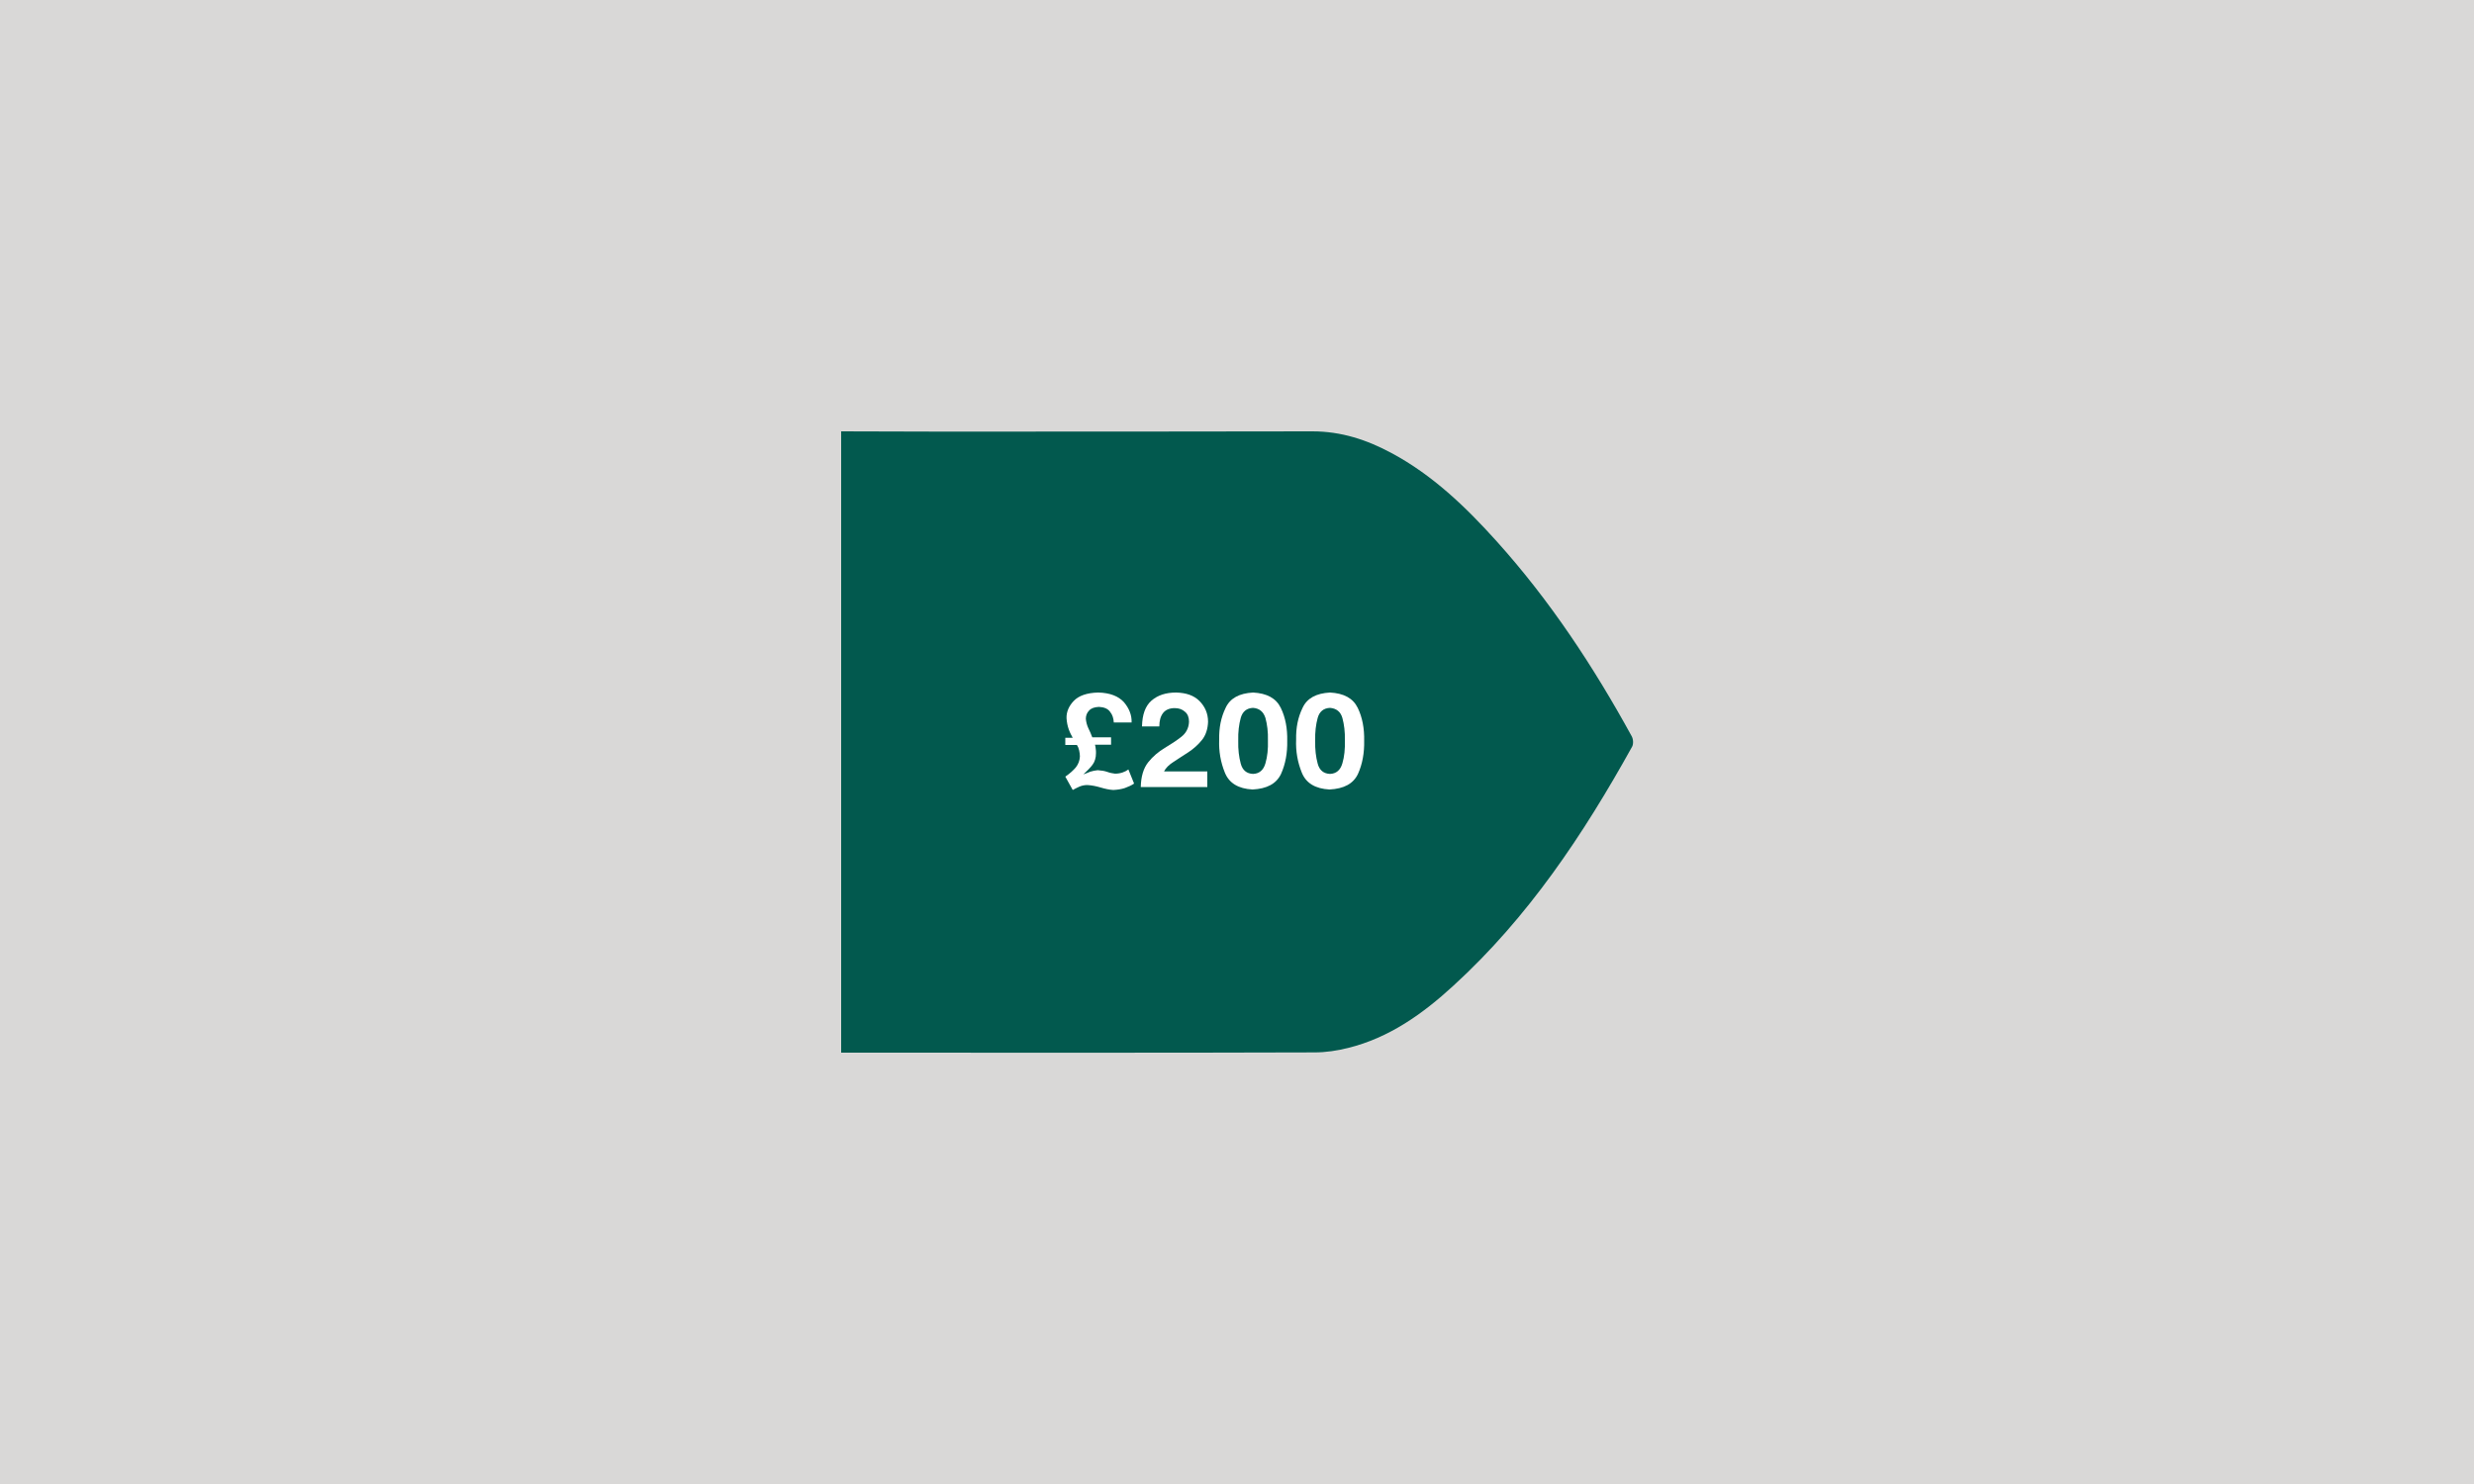 <?xml version="1.0" encoding="UTF-8"?>
<!-- Generator: Adobe Illustrator 23.0.2, SVG Export Plug-In . SVG Version: 6.00 Build 0)  -->
<svg xmlns="http://www.w3.org/2000/svg" xmlns:xlink="http://www.w3.org/1999/xlink" id="Layer_1" x="0px" y="0px" viewBox="0 0 1000 600" style="enable-background:new 0 0 1000 600;" xml:space="preserve">
<style type="text/css">
	.st0{fill:#D9D8D7;}
	.st1{fill:#02594E;}
	.st2{display:none;}
	.st3{display:inline;}
	.st4{fill:#FFFFFF;}
	.st5{display:inline;fill:#FFFFFF;}
</style>
<rect class="st0" width="1000" height="600"></rect>
<g>
	<path class="st1" d="M340,174.4v251.2c0.5,0,1.1,0,1.9,0c63.1,0,126.3,0.1,189.4-0.1c4.6,0,9.2-0.7,13.6-1.8   c16.6-4.1,30.2-13.8,42.6-25.2c30.2-27.6,52.5-61.1,72.2-96.6c0.6-1.1,0.5-3.1-0.2-4.3c-15.4-28.1-33-54.8-54.5-78.7   c-12.5-13.9-25.9-26.8-42.5-35.7c-10-5.4-20.4-8.8-32-8.8c-50.8,0.1-101.7,0.1-152.5,0.1C365.3,174.4,352.7,174.5,340,174.4   L340,174.4z"></path>
	<g>
		<g id="Layer_3" class="st2">
			<g class="st3">
				<path class="st4" d="M410.6,291.8c-0.1,2.9-0.9,5.4-2.4,7.3s-3.4,3.6-5.5,5c-2.1,1.3-4.1,2.7-6,3.9c-1.9,1.2-3.2,2.5-3.9,3.9      h17.5v6.3h-26.9c0.1-4.3,1.1-7.6,3-10c1.9-2.4,4.2-4.3,6.7-5.8c2.5-1.5,4.8-3,6.7-4.5c1.9-1.5,3-3.5,3.1-6.1      c0-1.7-0.5-3.1-1.6-4c-1.1-1-2.4-1.5-4.2-1.5c-2.1,0-3.7,0.7-4.7,2c-1,1.3-1.5,3.1-1.5,5.4h-7c0.1-4.7,1.3-8.2,3.8-10.4      c2.5-2.2,5.8-3.3,10-3.3c4.1,0.1,7.2,1.2,9.4,3.4C409.4,285.5,410.5,288.4,410.6,291.8z"></path>
				<path class="st4" d="M440.2,287.4h-16.5l-1,7.8c0.8-0.7,1.7-1.2,2.9-1.5c1.1-0.4,2.4-0.5,3.8-0.5c4.3,0.1,7.4,1.4,9.5,3.9      c2.1,2.5,3.2,5.5,3.2,9.1c-0.1,4.2-1.5,7.4-4.2,9.6c-2.7,2.2-6,3.3-10,3.3c-4.2-0.1-7.4-1.1-9.8-3.1c-2.3-2.1-3.5-4.7-3.5-8h7.5      c0,1.5,0.5,2.8,1.5,3.8c1,1,2.5,1.5,4.4,1.5c2-0.1,3.5-0.7,4.7-1.9c1.1-1.3,1.7-2.9,1.7-4.9c0-2.1-0.5-3.8-1.5-5.1      s-2.6-2-4.8-2.1c-1.2,0-2.2,0.2-3.1,0.7s-1.6,1.1-2.1,1.9l-6.8-0.3l2.6-20.5h21.9V287.4z"></path>
				<path class="st4" d="M489.9,278.9v39.3h-7.4v-4c-0.8,1.4-1.9,2.6-3.3,3.5c-1.4,0.9-3.1,1.4-5.3,1.5c-4.5-0.2-7.7-1.9-9.5-5.2      c-1.9-3.3-2.7-6.8-2.7-10.7c0-3.5,0.9-6.9,2.9-10c1.9-3.2,5-4.9,9.1-5.1c2.1,0,3.9,0.5,5.3,1.3s2.6,2.1,3.4,3.5v-14.1      L489.9,278.9L489.9,278.9z M475.8,294.9c-2.3,0.1-3.9,1-4.9,2.7c-1,1.7-1.5,3.7-1.5,5.9c-0.1,2.6,0.5,4.7,1.4,6.4      c1,1.7,2.7,2.7,5,2.7c2.5-0.1,4.3-1,5.2-2.8c1-1.7,1.5-3.9,1.4-6.3c0.1-2.3-0.5-4.3-1.5-6C480,295.8,478.3,295,475.8,294.9z"></path>
				<path class="st4" d="M495.4,310.5c0.1-3.5,1-5.9,2.8-7.2c1.8-1.3,3.9-2.2,6.2-2.5c2.4-0.3,4.5-0.6,6.2-0.9      c1.8-0.3,2.7-1.1,2.9-2.3c0.1-1.1-0.3-2-0.9-2.6c-0.6-0.6-1.9-0.9-3.7-0.9c-1.9,0-3.3,0.3-4.1,1s-1.2,1.7-1.2,3.1h-7.2      c0-3.1,1-5.6,3-7.3c2-1.8,5.2-2.7,9.5-2.7c3.7,0,6.6,0.7,8.7,2.1c2.2,1.4,3.3,3.3,3.3,5.8V314c0,0.7,0.1,1.3,0.3,1.7      c0.2,0.5,0.7,0.9,1.2,1.1v1.3h-8c-0.3-0.4-0.5-0.9-0.7-1.6c-0.1-0.7-0.3-1.3-0.3-2c-0.7,1.3-1.9,2.4-3.4,3.2      c-1.5,0.9-3.5,1.3-5.7,1.3c-3.1-0.1-5.3-0.8-6.8-2.3S495.4,313.3,495.4,310.5z M502.8,310c0,1.1,0.4,2,1.2,2.5      c0.8,0.6,1.9,0.9,3.2,0.9c2.1-0.1,3.7-0.8,4.7-2.1c1.1-1.3,1.6-2.6,1.6-3.9v-3.7c-1.8,1-4,1.7-6.5,1.9      C504.5,305.9,503.1,307.4,502.8,310z"></path>
				<path class="st4" d="M539.1,328c-0.7,0.7-1.8,1.2-3.1,1.5c-1.3,0.3-2.7,0.5-4.1,0.5c-0.4,0-0.9-0.1-1.4-0.1s-1-0.1-1.6-0.1v-6.2      c0.4,0,0.7,0,1.1,0c0.3,0.1,0.7,0.1,1.1,0.1c1.1,0,2.1-0.3,2.9-0.9c0.9-0.6,1.3-1.8,1.3-3.5c-0.3-1.3-1.7-5.5-4.3-12.7      c-2.6-7.2-4.7-13-6.3-17.5h8.5l6,21.2l6-21.2h8c-6.1,17.9-9.9,28.8-11.4,32.8C540.6,326,539.6,328,539.1,328z"></path>
				<path class="st4" d="M569.4,313.2c1.7,0,3.1-0.3,3.9-0.9c0.8-0.5,1.2-1.3,1.1-2.3c-0.1-1.2-1.1-2-2.8-2.5      c-1.8-0.5-3.8-0.9-6.1-1.5c-2.3-0.5-4.3-1.3-6.1-2.6c-1.7-1.2-2.7-3.2-2.7-5.8c0-2.7,1-4.9,2.9-6.7c2-1.9,5-2.8,9-2.9      c4.1,0.1,7.2,1,9.4,2.8c2.2,1.8,3.3,4.1,3.3,7h-7.5c0-1.1-0.4-2.1-1.3-2.8c-0.9-0.7-2.3-1.1-4.3-1.1c-1.3,0-2.3,0.3-3,0.7      c-0.7,0.5-1.1,1.1-1.1,1.9c0.1,1.2,1,2,2.8,2.5s3.9,0.9,6.2,1.3s4.4,1.3,6.2,2.5c1.8,1.3,2.7,3.3,2.9,6.1c0,3.2-1.2,5.6-3.5,7.3      c-2.3,1.7-5.6,2.6-9.9,2.7c-3.9,0-7-0.9-9.4-2.5c-2.3-1.7-3.5-4.3-3.6-7.9h7.6c0,1.5,0.5,2.5,1.7,3.3      C566.1,312.7,567.5,313.2,569.4,313.2z"></path>
			</g>
		</g>
		<g class="st2">
			<path class="st5" d="M375.6,280v38.2h-7.4V292H359v-5.2c3.6,0.1,6.2-0.5,7.8-1.5c1.6-1,2.6-2.8,2.9-5.4H375.6z"></path>
			<path class="st5" d="M414.1,291.8c-0.1,2.9-0.9,5.4-2.4,7.3s-3.4,3.6-5.5,5c-2.1,1.3-4.1,2.7-6,3.9c-1.9,1.2-3.2,2.5-3.9,3.9     h17.5v6.3h-26.9c0.1-4.3,1.1-7.6,3-10c1.9-2.4,4.2-4.3,6.7-5.8c2.5-1.5,4.8-3,6.7-4.5c1.9-1.5,3-3.5,3.1-6.1c0-1.7-0.5-3.1-1.6-4     c-1.1-1-2.4-1.5-4.2-1.5c-2.1,0-3.7,0.7-4.7,2c-1,1.3-1.5,3.1-1.5,5.4h-7c0.1-4.7,1.3-8.2,3.8-10.4c2.5-2.2,5.8-3.3,10-3.3     c4.1,0.1,7.2,1.2,9.4,3.4S414.1,288.4,414.1,291.8z"></path>
			<path class="st5" d="M452.7,299.5c0-1.3-0.3-2.3-1.1-3.2c-0.7-0.8-1.9-1.3-3.6-1.3c-1.5,0.1-2.7,0.6-3.5,1.7     c-0.8,1.1-1.2,2.3-1.2,3.9v17.5h-7.6v-28.8h7.2v3.4c0.9-1.3,2-2.3,3.4-3.1c1.4-0.9,3-1.3,4.8-1.3c1.9,0,3.7,0.5,5.1,1.3     c1.4,0.8,2.5,1.9,3.1,3.3c1-1.5,2.3-2.6,3.8-3.3c1.5-0.8,3.1-1.2,4.7-1.2c2.9,0.1,5.2,1.1,6.8,2.8c1.7,1.7,2.5,3.5,2.5,5.4v21.7     h-7.6v-19c0-1.2-0.4-2.2-1.1-2.9c-0.7-0.8-1.8-1.2-3.1-1.2c-1.7,0.1-3,0.6-3.9,1.7c-0.9,1.1-1.3,2.5-1.3,4.2v17.3h-7.5     L452.7,299.5L452.7,299.5z"></path>
			<path class="st5" d="M497,319.1c-4.8-0.1-8.4-1.5-10.9-4.3c-2.5-2.8-3.7-6.5-3.7-11.2s1.3-8.4,3.8-11.2c2.5-2.8,6.2-4.3,11-4.3     c4.9,0.1,8.6,1.5,11,4.3c2.5,2.8,3.7,6.6,3.7,11.4c0,4.8-1.3,8.5-3.9,11.2C505.5,317.7,501.9,319.1,497,319.1z M504.3,303.8     c0-2.7-0.6-5-1.7-6.6c-1.2-1.7-2.9-2.6-5.3-2.6c-2.4,0.1-4.1,0.9-5.3,2.5c-1.2,1.7-1.7,3.9-1.7,6.7c0,2.9,0.6,5.1,1.8,6.6     s2.9,2.4,5.2,2.4c2.3-0.1,4.1-0.9,5.3-2.5C503.7,308.7,504.3,306.5,504.3,303.8z"></path>
			<path class="st5" d="M543.3,296.4v21.7h-7.7v-18.2c0-1.5-0.4-2.7-1.1-3.7s-1.9-1.4-3.4-1.4c-1.8,0.1-3.3,0.6-4.3,1.7     c-1.1,1.1-1.6,2.5-1.7,4.2v17.5h-7.7v-28.7h7.5v3.7c0.7-1.2,1.8-2.3,3.4-3.3c1.6-0.9,3.4-1.5,5.4-1.5c2.9,0.1,5.2,0.9,7,2.5     C542.5,292.6,543.3,294.4,543.3,296.4z"></path>
			<path class="st5" d="M563.1,312.6v5.8c-0.7,0-1.5,0-2.4,0c-0.9,0.1-1.6,0.1-2.3,0.1c-2.9,0-4.9-0.6-6-1.7c-1.1-1.1-1.7-2.7-1.6-5     v-17.3h-3.8v-5.4h3.8v-8h7.7v8h4.5v5.4h-4.5v15.7c-0.1,1.1,0.2,1.7,0.7,2C559.9,312.6,561.1,312.7,563.1,312.6z"></path>
			<path class="st5" d="M567.7,278.9h7.7v13.9c0.8-1.2,1.9-2.2,3.3-3c1.4-0.8,3.2-1.3,5.4-1.3c3.1,0.1,5.5,0.9,7.2,2.3     c1.7,1.5,2.5,3.4,2.5,5.6v21.7h-7.7v-18.3c0-1.5-0.3-2.7-1-3.5c-0.7-0.9-1.9-1.4-3.5-1.4c-2,0.1-3.5,0.7-4.6,1.8     c-1.1,1.1-1.6,2.5-1.6,4.1v17.5h-7.7L567.7,278.9L567.7,278.9z"></path>
			<path class="st5" d="M612.8,313.2c1.7,0,3.1-0.3,3.9-0.9c0.8-0.5,1.2-1.3,1.1-2.3c-0.1-1.2-1.1-2-2.8-2.5     c-1.8-0.5-3.8-0.9-6.1-1.5c-2.3-0.5-4.3-1.3-6.1-2.6c-1.7-1.2-2.7-3.2-2.7-5.8c0-2.7,1-4.9,2.9-6.7c2-1.9,5-2.8,9-2.9     c4.1,0.1,7.2,1,9.4,2.8c2.2,1.8,3.3,4.1,3.3,7h-7.5c0-1.1-0.4-2.1-1.3-2.8c-0.9-0.7-2.3-1.1-4.3-1.1c-1.3,0-2.3,0.3-3,0.7     c-0.7,0.5-1.1,1.1-1.1,1.9c0.1,1.2,1,2,2.8,2.5s3.9,0.9,6.2,1.3c2.3,0.5,4.4,1.3,6.2,2.5c1.8,1.3,2.7,3.3,2.9,6.1     c0,3.2-1.2,5.6-3.5,7.3c-2.3,1.7-5.6,2.6-9.9,2.7c-3.9,0-7-0.9-9.4-2.5c-2.3-1.7-3.5-4.3-3.6-7.9h7.6c0,1.5,0.5,2.5,1.7,3.3     C609.4,312.8,611,313.2,612.8,313.2z"></path>
		</g>
		<g>
			<path class="st4" d="M449.2,301.1h-6.6c0.1,0.5,0.3,1.1,0.3,1.7c0.1,0.5,0.1,1.1,0.1,1.7c0,1.9-0.5,3.5-1.4,4.7     c-0.9,1.2-2.2,2.5-3.7,3.9c0.9-0.3,1.8-0.7,2.8-1.1c1-0.3,1.9-0.5,3-0.6c1.5,0.1,2.8,0.3,3.9,0.7c1.1,0.4,2.2,0.6,3.1,0.7     c1.2,0,2.2-0.2,3.1-0.5c0.9-0.3,1.6-0.7,2.3-1.2l2.3,5.7c-1,0.7-2.3,1.3-3.7,1.8c-1.5,0.5-3,0.7-4.7,0.8c-1.7-0.1-3.4-0.5-5.1-1     c-1.7-0.5-3.5-0.9-5.4-1c-1.1,0-2.1,0.2-3.1,0.6c-0.9,0.4-1.9,0.9-2.8,1.4l-3-5.4c1.9-1.3,3.3-2.6,4.3-3.8c1-1.3,1.5-2.7,1.6-4.3     c0-0.8-0.1-1.6-0.3-2.5c-0.2-0.9-0.5-1.6-0.9-2.2h-4.7v-2.9h3c-0.5-0.9-1.1-2-1.6-3.4s-0.8-2.9-0.9-4.5c-0.1-2.5,0.9-4.9,2.9-7     c2-2.1,5.3-3.3,9.9-3.4c4.8,0.1,8.2,1.5,10.4,3.9c2.1,2.5,3.2,5.2,3.1,8.2h-7.2c-0.1-1.6-0.5-3.1-1.5-4.3c-0.9-1.3-2.5-1.9-4.5-2     c-1.8,0.1-3.1,0.5-4,1.5c-0.9,0.9-1.3,2.1-1.3,3.3c0.1,1.2,0.4,2.5,1,3.8c0.6,1.3,1.2,2.5,1.6,3.7h7.6V301.1z"></path>
			<path class="st4" d="M488.3,291.8c-0.1,2.9-0.9,5.4-2.4,7.3c-1.5,1.9-3.4,3.6-5.5,5c-2.1,1.3-4.1,2.7-6,3.9     c-1.9,1.2-3.2,2.5-3.9,3.9H488v6.3h-26.9c0.1-4.3,1.1-7.6,3-10c1.9-2.4,4.2-4.3,6.7-5.8c2.5-1.5,4.8-3,6.7-4.5s3-3.5,3.1-6.1     c0-1.7-0.5-3.1-1.6-4c-1.1-1-2.4-1.5-4.2-1.5c-2.1,0-3.7,0.7-4.7,2c-1,1.3-1.5,3.1-1.5,5.4h-7c0.1-4.7,1.3-8.2,3.8-10.4     c2.5-2.2,5.8-3.3,10-3.3c4.1,0.1,7.2,1.2,9.4,3.4S488.3,288.4,488.3,291.8z"></path>
			<path class="st4" d="M506.5,280c5.6,0.3,9.3,2.3,11.2,6.2c1.9,3.9,2.7,8.4,2.6,13.3c0.1,4.9-0.7,9.4-2.5,13.4     c-1.9,4-5.7,6-11.5,6.3c-5.8-0.3-9.5-2.6-11.2-6.8c-1.7-4.2-2.5-8.6-2.3-13.4c-0.1-4.7,0.7-8.9,2.6-12.8     C497.2,282.3,500.9,280.3,506.5,280z M506.5,286.2c-2.6,0.1-4.3,1.5-5,4.1c-0.7,2.6-1.1,5.6-1,9.2c-0.1,3.5,0.3,6.6,1,9.2     c0.7,2.7,2.4,4.1,5,4.2c2.5-0.1,4.2-1.5,5-4.3s1.1-5.8,1-9.2c0.1-3.5-0.3-6.5-1-9.1C510.7,287.8,509.1,286.4,506.5,286.2z"></path>
			<path class="st4" d="M537.6,280c5.6,0.3,9.3,2.3,11.2,6.2c1.9,3.9,2.7,8.4,2.6,13.3c0.1,4.9-0.7,9.4-2.5,13.4     c-1.9,4-5.7,6-11.5,6.3c-5.8-0.3-9.5-2.6-11.2-6.8c-1.7-4.2-2.5-8.6-2.3-13.4c-0.1-4.7,0.7-8.9,2.6-12.8     C528.3,282.3,532,280.3,537.6,280z M537.6,286.2c-2.6,0.1-4.3,1.5-5,4.1c-0.7,2.6-1.1,5.6-1,9.2c-0.1,3.5,0.3,6.6,1,9.2     c0.7,2.7,2.4,4.1,5,4.2c2.5-0.1,4.2-1.5,5-4.3c0.8-2.7,1.1-5.8,1-9.2c0.1-3.5-0.3-6.5-1-9.1C541.9,287.8,540.2,286.4,537.6,286.2     z"></path>
		</g>
		<g class="st2">
			<path class="st5" d="M432.6,287.4h-16.5l-1,7.8c0.8-0.7,1.7-1.2,2.9-1.5c1.1-0.4,2.4-0.5,3.8-0.5c4.3,0.1,7.4,1.4,9.5,3.9     c2.1,2.5,3.2,5.5,3.2,9.1c-0.1,4.2-1.5,7.4-4.2,9.6c-2.7,2.2-6,3.3-10,3.3c-4.2-0.1-7.4-1.1-9.8-3.1c-2.3-2.1-3.5-4.7-3.5-8h7.5     c0,1.5,0.5,2.8,1.5,3.8s2.5,1.5,4.4,1.5c2-0.1,3.5-0.7,4.7-1.9c1.1-1.3,1.7-2.9,1.7-4.9c0-2.1-0.5-3.8-1.5-5.1s-2.6-2-4.8-2.1     c-1.2,0-2.2,0.2-3.1,0.7c-0.9,0.5-1.6,1.1-2.1,1.9l-6.8-0.3l2.6-20.5h21.9L432.6,287.4L432.6,287.4z"></path>
			<path class="st5" d="M482.3,278.9v39.3H475v-4c-0.8,1.4-1.9,2.6-3.3,3.5c-1.4,0.9-3.1,1.4-5.3,1.5c-4.5-0.2-7.7-1.9-9.5-5.2     c-1.9-3.3-2.7-6.8-2.7-10.7c0-3.5,0.9-6.9,2.9-10c1.9-3.2,5-4.9,9.1-5.1c2.1,0,3.9,0.5,5.3,1.3s2.6,2.1,3.4,3.5v-14.1     L482.3,278.9L482.3,278.9z M468.2,294.9c-2.3,0.1-3.9,1-4.9,2.7c-1,1.7-1.5,3.7-1.5,5.9c-0.1,2.6,0.5,4.7,1.4,6.4     c1,1.7,2.7,2.7,5,2.7c2.5-0.1,4.3-1,5.2-2.8c1-1.7,1.5-3.9,1.4-6.3c0.1-2.3-0.5-4.3-1.5-6C472.4,295.8,470.7,295,468.2,294.9z"></path>
			<path class="st5" d="M487.8,310.5c0.1-3.5,1-5.9,2.8-7.2c1.8-1.3,3.9-2.2,6.2-2.5s4.5-0.6,6.2-0.9c1.8-0.3,2.7-1.1,2.9-2.3     c0.1-1.1-0.3-2-0.9-2.6c-0.6-0.6-1.9-0.9-3.7-0.9c-1.9,0-3.3,0.3-4.1,1s-1.2,1.7-1.2,3.1H489c0-3.1,1-5.6,3-7.3     c2-1.8,5.2-2.7,9.5-2.7c3.7,0,6.6,0.7,8.7,2.1c2.2,1.4,3.3,3.3,3.3,5.8V314c0,0.7,0.1,1.3,0.3,1.7c0.2,0.5,0.7,0.9,1.2,1.1v1.3     h-8c-0.3-0.4-0.5-0.9-0.7-1.6c-0.1-0.7-0.3-1.3-0.3-2c-0.7,1.3-1.9,2.4-3.4,3.2c-1.5,0.8-3.5,1.3-5.7,1.3     c-3.1-0.1-5.3-0.8-6.8-2.3C488.8,315.4,487.8,313.3,487.8,310.5z M495.2,310c0,1.1,0.4,2,1.2,2.5c0.8,0.6,1.9,0.9,3.2,0.9     c2.1-0.1,3.7-0.8,4.7-2.1c1.1-1.3,1.6-2.6,1.6-3.9v-3.7c-1.8,1-4,1.7-6.5,1.9C496.9,305.9,495.5,307.4,495.2,310z"></path>
			<path class="st5" d="M531.6,328c-0.7,0.7-1.8,1.2-3.1,1.5c-1.3,0.3-2.7,0.5-4.1,0.5c-0.4,0-0.9-0.1-1.4-0.1c-0.5,0-1-0.1-1.6-0.1     v-6.2c0.4,0,0.7,0,1.1,0c0.3,0.1,0.7,0.1,1.1,0.1c1.1,0,2.1-0.3,2.9-0.9c0.9-0.6,1.3-1.8,1.3-3.5c-0.3-1.3-1.7-5.5-4.3-12.7     c-2.6-7.2-4.7-13-6.3-17.5h8.5l6,21.2l6-21.2h7.8c-6.1,17.9-9.9,28.8-11.4,32.8C533,326,532,328,531.6,328z"></path>
			<path class="st5" d="M561.7,313.2c1.7,0,3.1-0.3,3.9-0.9c0.8-0.5,1.2-1.3,1.1-2.3c-0.1-1.2-1.1-2-2.8-2.5     c-1.8-0.5-3.8-0.9-6.1-1.5c-2.3-0.5-4.3-1.3-6.1-2.6c-1.7-1.2-2.7-3.2-2.7-5.8c0-2.7,1-4.9,2.9-6.7c2-1.9,5-2.8,9-2.9     c4.1,0.1,7.2,1,9.4,2.8c2.2,1.8,3.3,4.1,3.3,7h-7.5c0-1.1-0.4-2.1-1.3-2.8c-0.9-0.7-2.3-1.1-4.3-1.1c-1.3,0-2.3,0.3-3,0.7     c-0.7,0.5-1.1,1.1-1.1,1.9c0.1,1.2,1,2,2.8,2.5s3.9,0.9,6.2,1.3c2.3,0.5,4.4,1.3,6.2,2.5c1.8,1.3,2.7,3.3,2.9,6.1     c0,3.2-1.2,5.6-3.5,7.3c-2.3,1.7-5.6,2.6-9.9,2.7c-3.9,0-7-0.9-9.4-2.5c-2.3-1.7-3.5-4.3-3.6-7.9h7.6c0,1.5,0.5,2.5,1.7,3.3     C558.4,312.8,559.9,313.2,561.7,313.2z"></path>
		</g>
		<g class="st2">
			<path class="st5" d="M449.2,301.1h-6.6c0.1,0.5,0.3,1.1,0.3,1.7c0.1,0.5,0.1,1.1,0.1,1.7c0,1.9-0.5,3.5-1.4,4.7     c-0.9,1.2-2.2,2.5-3.7,3.9c0.9-0.3,1.8-0.7,2.8-1.1c1-0.3,1.9-0.5,3-0.6c1.5,0.1,2.8,0.3,3.9,0.7c1.1,0.4,2.2,0.6,3.1,0.7     c1.2,0,2.2-0.2,3.1-0.5c0.9-0.3,1.6-0.7,2.3-1.2l2.3,5.7c-1,0.7-2.3,1.3-3.7,1.8c-1.5,0.5-3,0.7-4.7,0.8c-1.7-0.1-3.4-0.5-5.1-1     c-1.7-0.5-3.5-0.9-5.4-1c-1.1,0-2.1,0.2-3.1,0.6c-0.9,0.4-1.9,0.9-2.8,1.4l-3-5.4c1.9-1.3,3.3-2.6,4.3-3.8c1-1.3,1.5-2.7,1.6-4.3     c0-0.8-0.1-1.6-0.3-2.5c-0.2-0.9-0.5-1.6-0.9-2.2h-4.7v-2.9h3c-0.5-0.9-1.1-2-1.6-3.4s-0.8-2.9-0.9-4.5c-0.1-2.5,0.9-4.9,2.9-7     c2-2.1,5.3-3.3,9.9-3.4c4.8,0.1,8.2,1.5,10.4,3.9c2.1,2.5,3.2,5.2,3.1,8.2h-7.2c-0.1-1.6-0.5-3.1-1.5-4.3c-0.9-1.3-2.5-1.9-4.5-2     c-1.8,0.1-3.1,0.5-4,1.5c-0.9,0.9-1.3,2.1-1.3,3.3c0.1,1.2,0.4,2.5,1,3.8c0.6,1.3,1.2,2.5,1.6,3.7h7.6V301.1z"></path>
			<path class="st5" d="M488.3,291.8c-0.1,2.9-0.9,5.4-2.4,7.3c-1.5,1.9-3.4,3.6-5.5,5c-2.1,1.3-4.1,2.7-6,3.9     c-1.9,1.2-3.2,2.5-3.9,3.9H488v6.3h-26.9c0.1-4.3,1.1-7.6,3-10c1.9-2.4,4.2-4.3,6.7-5.8c2.5-1.5,4.8-3,6.7-4.5s3-3.5,3.1-6.1     c0-1.7-0.5-3.1-1.6-4c-1.1-1-2.4-1.5-4.2-1.5c-2.1,0-3.7,0.7-4.7,2c-1,1.3-1.5,3.1-1.5,5.4h-7c0.1-4.7,1.3-8.2,3.8-10.4     c2.5-2.2,5.8-3.3,10-3.3c4.1,0.1,7.2,1.2,9.4,3.4S488.3,288.4,488.3,291.8z"></path>
			<path class="st5" d="M492.3,303.4l14.1-22.3h9.4v22.9h4.4v6h-4.4v8.2h-7.4V310h-16.1V303.4L492.3,303.4z M508.6,304.3v-16.7     L498,304.3H508.6z"></path>
			<path class="st5" d="M530.9,306.4c0,1.9,0.4,3.4,1.3,4.7c0.9,1.2,2.4,1.9,4.4,1.9c2.1,0,3.7-0.5,4.9-1.5c1.1-1,1.7-2.3,1.7-4.1     c0.1-2.1-0.5-3.6-1.9-4.6c-1.3-1-3.5-1.5-6.6-1.5v-5.2c2.9,0,4.9-0.5,5.9-1.4c1.1-0.9,1.5-2.3,1.5-4c-0.1-1.6-0.5-2.8-1.5-3.6     c-0.9-0.8-2.1-1.2-3.6-1.2c-1.8,0-3.1,0.6-4.1,1.7c-0.9,1.1-1.4,2.5-1.4,4.4h-7.2c0-3.4,1-6.2,3.1-8.5c2.1-2.3,5.4-3.5,9.9-3.5     c3.8,0.1,6.8,1,9,2.9s3.3,4.3,3.3,7.4c0,1.8-0.4,3.3-1.2,4.7c-0.8,1.3-2,2.3-3.7,3c2.1,0.7,3.6,1.9,4.6,3.4     c1.1,1.5,1.6,3.4,1.6,5.6c0,3.6-1.2,6.6-3.6,8.8c-2.4,2.3-5.9,3.5-10.6,3.5c-4.6-0.1-7.9-1.3-10-3.6s-3.2-5.4-3.2-9.1H530.9     L530.9,306.4z"></path>
		</g>
		<g class="st2">
			<path class="st5" d="M409.8,280v38.2h-7.4V292h-9.2v-5.2c3.6,0.1,6.2-0.5,7.8-1.5c1.6-1,2.6-2.8,2.9-5.4H409.8z"></path>
			<path class="st5" d="M423.4,310.2h8v8h-8V310.2z"></path>
			<path class="st5" d="M462.4,287.4h-16.5l-1,7.8c0.8-0.7,1.7-1.2,2.9-1.5c1.1-0.4,2.4-0.5,3.8-0.5c4.3,0.1,7.4,1.4,9.5,3.9     c2.1,2.5,3.2,5.5,3.2,9.1c-0.1,4.2-1.5,7.4-4.2,9.6c-2.7,2.2-6,3.3-10,3.3c-4.2-0.1-7.4-1.1-9.8-3.1c-2.3-2.1-3.5-4.7-3.5-8h7.5     c0,1.5,0.5,2.8,1.5,3.8s2.5,1.5,4.4,1.5c2-0.1,3.5-0.7,4.7-1.9c1.1-1.3,1.7-2.9,1.7-4.9c0-2.1-0.5-3.8-1.5-5.1     c-1-1.3-2.6-2-4.8-2.1c-1.2,0-2.2,0.2-3.1,0.7s-1.6,1.1-2.1,1.9l-6.8-0.3l2.6-20.5h21.9V287.4z"></path>
			<path class="st5" d="M499.1,277.8l-13.4,45.5h-3.5l13.4-45.5H499.1z"></path>
			<path class="st5" d="M543.4,291.8c-0.1,2.9-0.9,5.4-2.4,7.3c-1.5,1.9-3.4,3.6-5.5,5c-2.1,1.3-4.1,2.7-6,3.9     c-1.9,1.2-3.2,2.5-3.9,3.9h17.5v6.3h-26.9c0.1-4.3,1.1-7.6,3-10c1.9-2.4,4.2-4.3,6.7-5.8c2.5-1.5,4.8-3,6.7-4.5     c1.9-1.5,3-3.5,3.1-6.1c0-1.7-0.5-3.1-1.6-4c-1.1-1-2.4-1.5-4.2-1.5c-2.1,0-3.7,0.7-4.7,2c-1,1.3-1.5,3.1-1.5,5.4h-7     c0.1-4.7,1.3-8.2,3.8-10.4c2.5-2.2,5.8-3.3,10-3.3c4.1,0.1,7.2,1.2,9.4,3.4S543.4,288.4,543.4,291.8z"></path>
			<path class="st5" d="M557.8,280c3,0.1,5.4,1.1,7.2,3.2c1.8,2,2.7,4.3,2.7,7c-0.1,2.6-1.1,4.9-3,6.8c-1.9,1.9-4.2,2.9-7,2.9     c-2.7-0.1-5.1-1-6.9-2.9s-2.9-4.1-3-6.8c0.1-2.7,0.9-5.1,2.7-7C552.3,281.1,554.7,280.1,557.8,280z M557.6,285.7     c-1.3,0.1-2.3,0.5-3.1,1.3c-0.7,0.9-1.1,1.8-1.1,2.9s0.3,2,1.1,2.9c0.7,0.9,1.7,1.3,3.1,1.3c1.3-0.1,2.4-0.5,3.1-1.4     c0.7-0.9,1.1-1.9,1.2-2.9c0-1.1-0.4-2.1-1.2-2.9C560,286.2,558.9,285.8,557.6,285.7z M556,319.3l22.9-39.3h4.2l-22.9,39.3H556z      M581.5,299.5c3,0.1,5.4,1.1,7.2,3.2c1.8,2.1,2.7,4.3,2.7,7c-0.1,2.6-1.1,4.9-3,6.7c-1.9,1.9-4.2,2.8-6.9,2.9     c-2.7-0.1-5.1-1.1-7-2.9c-1.9-1.8-2.9-4.1-3-6.8c0.1-2.7,0.9-5.1,2.7-7C576,300.6,578.5,299.6,581.5,299.5z M581.3,305.3     c-1.3,0.1-2.3,0.5-3.1,1.3c-0.7,0.9-1.1,1.8-1.1,2.9c0,1.1,0.3,2,1.1,2.9c0.7,0.9,1.7,1.3,3.1,1.3c1.3-0.1,2.4-0.5,3.1-1.4     c0.7-0.9,1.1-1.9,1.1-2.9c0-1.1-0.4-2.1-1.1-2.9C583.7,305.7,582.7,305.3,581.3,305.3z"></path>
		</g>
		<g class="st2">
			<path class="st5" d="M433.6,301.1H427c0.1,0.5,0.3,1.1,0.3,1.7c0.1,0.5,0.1,1.1,0.1,1.7c0,1.9-0.5,3.5-1.4,4.7     c-0.9,1.2-2.2,2.5-3.7,3.9c0.9-0.3,1.8-0.7,2.8-1.1s1.9-0.5,3-0.6c1.5,0.1,2.8,0.3,3.9,0.7c1.1,0.4,2.2,0.6,3.1,0.7     c1.2,0,2.2-0.2,3.1-0.5s1.6-0.7,2.3-1.2l2.3,5.7c-1,0.7-2.3,1.3-3.7,1.8c-1.5,0.5-3,0.7-4.7,0.8c-1.7-0.1-3.4-0.5-5.1-1     c-1.7-0.5-3.5-0.9-5.4-1c-1.1,0-2.1,0.2-3.1,0.6c-0.9,0.4-1.9,0.9-2.8,1.4l-3-5.4c1.9-1.3,3.3-2.6,4.3-3.8c1-1.3,1.5-2.7,1.6-4.3     c0-0.8-0.1-1.6-0.3-2.5c-0.2-0.9-0.5-1.6-0.9-2.2H415v-2.9h3c-0.5-0.9-1.1-2-1.6-3.4s-0.8-2.9-0.9-4.5c-0.1-2.5,0.9-4.9,2.9-7     c2-2.1,5.3-3.3,9.9-3.4c4.8,0.1,8.2,1.5,10.4,3.9c2.1,2.5,3.2,5.2,3.1,8.2h-7.2c-0.1-1.6-0.5-3.1-1.5-4.3c-0.9-1.3-2.5-1.9-4.5-2     c-1.8,0.1-3.1,0.5-4,1.5c-0.9,0.9-1.3,2.1-1.3,3.3c0.1,1.2,0.4,2.5,1,3.8c0.6,1.3,1.2,2.5,1.6,3.7h7.6V301.1z"></path>
			<path class="st5" d="M471.4,287.4h-16.5l-1,7.8c0.8-0.7,1.7-1.2,2.9-1.5c1.1-0.4,2.4-0.5,3.8-0.5c4.3,0.1,7.4,1.4,9.5,3.9     c2.1,2.5,3.2,5.5,3.2,9.1c-0.1,4.2-1.5,7.4-4.2,9.6c-2.7,2.2-6,3.3-10,3.3c-4.2-0.1-7.4-1.1-9.8-3.1c-2.3-2.1-3.5-4.7-3.5-8h7.5     c0,1.5,0.5,2.8,1.5,3.8s2.5,1.5,4.4,1.5c2-0.1,3.5-0.7,4.7-1.9c1.1-1.3,1.7-2.9,1.7-4.9c0-2.1-0.5-3.8-1.5-5.1     c-1-1.3-2.6-2-4.8-2.1c-1.2,0-2.2,0.2-3.1,0.7s-1.6,1.1-2.1,1.9l-6.8-0.3l2.6-20.5h21.9L471.4,287.4L471.4,287.4z"></path>
			<path class="st5" d="M491,280c5.6,0.3,9.3,2.3,11.2,6.2c1.9,3.9,2.7,8.4,2.6,13.3c0.1,4.9-0.7,9.4-2.5,13.4     c-1.9,4-5.7,6-11.5,6.3c-5.8-0.3-9.5-2.6-11.2-6.8c-1.7-4.2-2.5-8.6-2.3-13.4c-0.1-4.7,0.7-8.9,2.6-12.8     C481.7,282.3,485.4,280.3,491,280z M491,286.2c-2.6,0.1-4.3,1.5-5,4.1c-0.7,2.6-1.1,5.6-1,9.2c-0.1,3.5,0.3,6.6,1,9.2     c0.7,2.7,2.4,4.1,5,4.2c2.5-0.1,4.2-1.5,5-4.3s1.1-5.8,1-9.2c0.1-3.5-0.3-6.5-1-9.1C495.2,287.8,493.6,286.4,491,286.2z"></path>
			<path class="st5" d="M522.1,280c5.6,0.3,9.3,2.3,11.2,6.2c1.9,3.9,2.7,8.4,2.6,13.3c0.1,4.9-0.7,9.4-2.5,13.4     c-1.9,4-5.7,6-11.5,6.3c-5.8-0.3-9.5-2.6-11.2-6.8s-2.5-8.6-2.3-13.4c-0.1-4.7,0.7-8.9,2.6-12.8     C512.8,282.3,516.5,280.3,522.1,280z M522.1,286.2c-2.6,0.1-4.3,1.5-5,4.1c-0.7,2.6-1.1,5.6-1,9.2c-0.1,3.5,0.3,6.6,1,9.2     c0.7,2.7,2.4,4.1,5,4.2c2.5-0.1,4.2-1.5,5-4.3c0.8-2.7,1.1-5.8,1-9.2c0.1-3.5-0.3-6.5-1-9.1C526.3,287.8,524.7,286.4,522.1,286.2     z"></path>
			<path class="st5" d="M553.2,280c5.6,0.3,9.3,2.3,11.2,6.2c1.9,3.9,2.7,8.4,2.6,13.3c0.1,4.9-0.7,9.4-2.5,13.4     c-1.9,4-5.7,6-11.5,6.3c-5.8-0.3-9.5-2.6-11.2-6.8c-1.7-4.2-2.5-8.6-2.3-13.4c-0.1-4.7,0.7-8.9,2.6-12.8     C543.9,282.3,547.6,280.3,553.2,280z M553.2,286.2c-2.6,0.1-4.3,1.5-5,4.1c-0.7,2.6-1.1,5.6-1,9.2c-0.1,3.5,0.3,6.6,1,9.2     c0.7,2.7,2.4,4.1,5,4.2c2.5-0.1,4.2-1.5,5-4.3c0.8-2.7,1.1-5.8,1-9.2c0.1-3.5-0.3-6.5-1-9.1C557.4,287.8,555.8,286.4,553.2,286.2     z"></path>
		</g>
		<g class="st2">
			<path class="st5" d="M432.6,287.4h-16.5l-1,7.8c0.8-0.7,1.7-1.2,2.9-1.5c1.1-0.4,2.4-0.5,3.8-0.5c4.3,0.1,7.4,1.4,9.5,3.9     c2.1,2.5,3.2,5.5,3.2,9.1c-0.1,4.2-1.5,7.4-4.2,9.6c-2.7,2.2-6,3.3-10,3.3c-4.2-0.1-7.4-1.1-9.8-3.1c-2.3-2.1-3.5-4.7-3.5-8h7.5     c0,1.5,0.5,2.8,1.5,3.8s2.5,1.5,4.4,1.5c2-0.1,3.5-0.7,4.7-1.9c1.1-1.3,1.7-2.9,1.7-4.9c0-2.1-0.5-3.8-1.5-5.1s-2.6-2-4.8-2.1     c-1.2,0-2.2,0.2-3.1,0.7c-0.9,0.5-1.6,1.1-2.1,1.9l-6.8-0.3l2.6-20.5h21.9L432.6,287.4L432.6,287.4z"></path>
			<path class="st5" d="M482.3,278.9v39.3H475v-4c-0.8,1.4-1.9,2.6-3.3,3.5c-1.4,0.9-3.1,1.4-5.3,1.5c-4.5-0.2-7.7-1.9-9.5-5.2     c-1.9-3.3-2.7-6.8-2.7-10.7c0-3.5,0.9-6.9,2.9-10c1.9-3.2,5-4.9,9.1-5.1c2.1,0,3.9,0.5,5.3,1.3s2.6,2.1,3.4,3.5v-14.1     L482.3,278.9L482.3,278.9z M468.2,294.9c-2.3,0.1-3.9,1-4.9,2.7c-1,1.7-1.5,3.7-1.5,5.9c-0.1,2.6,0.5,4.7,1.4,6.4     c1,1.7,2.7,2.7,5,2.7c2.5-0.1,4.3-1,5.2-2.8c1-1.7,1.5-3.9,1.4-6.3c0.1-2.3-0.5-4.3-1.5-6C472.4,295.8,470.7,295,468.2,294.9z"></path>
			<path class="st5" d="M487.8,310.5c0.1-3.5,1-5.9,2.8-7.2c1.8-1.3,3.9-2.2,6.2-2.5s4.5-0.6,6.2-0.9c1.8-0.3,2.7-1.1,2.9-2.3     c0.1-1.1-0.3-2-0.9-2.6c-0.6-0.6-1.9-0.9-3.7-0.9c-1.9,0-3.3,0.3-4.1,1s-1.2,1.7-1.2,3.1H489c0-3.1,1-5.6,3-7.3     c2-1.8,5.2-2.7,9.5-2.7c3.7,0,6.6,0.7,8.7,2.1c2.2,1.4,3.3,3.3,3.3,5.8V314c0,0.7,0.1,1.3,0.3,1.7c0.2,0.5,0.7,0.9,1.2,1.1v1.3     h-8c-0.3-0.4-0.5-0.9-0.7-1.6c-0.1-0.7-0.3-1.3-0.3-2c-0.7,1.3-1.9,2.4-3.4,3.2c-1.5,0.8-3.5,1.3-5.7,1.3     c-3.1-0.1-5.3-0.8-6.8-2.3C488.8,315.4,487.8,313.3,487.8,310.5z M495.2,310c0,1.1,0.4,2,1.2,2.5c0.8,0.6,1.9,0.9,3.2,0.9     c2.1-0.1,3.7-0.8,4.7-2.1c1.1-1.3,1.6-2.6,1.6-3.9v-3.7c-1.8,1-4,1.7-6.5,1.9C496.9,305.9,495.5,307.4,495.2,310z"></path>
			<path class="st5" d="M531.6,328c-0.7,0.7-1.8,1.2-3.1,1.5c-1.3,0.3-2.7,0.5-4.1,0.5c-0.4,0-0.9-0.1-1.4-0.1c-0.5,0-1-0.1-1.6-0.1     v-6.2c0.4,0,0.7,0,1.1,0c0.3,0.1,0.7,0.1,1.1,0.1c1.1,0,2.1-0.3,2.9-0.9c0.9-0.6,1.3-1.8,1.3-3.5c-0.3-1.3-1.7-5.5-4.3-12.7     c-2.6-7.2-4.7-13-6.3-17.5h8.5l6,21.2l6-21.2h7.8c-6.1,17.9-9.9,28.8-11.4,32.8C533,326,532,328,531.6,328z"></path>
			<path class="st5" d="M561.7,313.2c1.7,0,3.1-0.3,3.9-0.9c0.8-0.5,1.2-1.3,1.1-2.3c-0.1-1.2-1.1-2-2.8-2.5     c-1.8-0.5-3.8-0.9-6.1-1.5c-2.3-0.5-4.3-1.3-6.1-2.6c-1.7-1.2-2.7-3.2-2.7-5.8c0-2.7,1-4.9,2.9-6.7c2-1.9,5-2.8,9-2.9     c4.1,0.1,7.2,1,9.4,2.8c2.2,1.8,3.3,4.1,3.3,7h-7.5c0-1.1-0.4-2.1-1.3-2.8c-0.9-0.7-2.3-1.1-4.3-1.1c-1.3,0-2.3,0.3-3,0.7     c-0.7,0.5-1.1,1.1-1.1,1.9c0.1,1.2,1,2,2.8,2.5s3.9,0.9,6.2,1.3c2.3,0.5,4.4,1.3,6.2,2.5c1.8,1.3,2.7,3.3,2.9,6.1     c0,3.2-1.2,5.6-3.5,7.3c-2.3,1.7-5.6,2.6-9.9,2.7c-3.9,0-7-0.9-9.4-2.5c-2.3-1.7-3.5-4.3-3.6-7.9h7.6c0,1.5,0.5,2.5,1.7,3.3     C558.4,312.8,559.9,313.2,561.7,313.2z"></path>
		</g>
		<g class="st2">
			<path class="st5" d="M424.7,291.8c-0.1,2.9-0.9,5.4-2.4,7.3c-1.5,1.9-3.4,3.6-5.5,5c-2.1,1.3-4.1,2.7-6,3.9     c-1.9,1.2-3.2,2.5-3.9,3.9h17.5v6.3h-26.9c0.1-4.3,1.1-7.6,3-10c1.9-2.4,4.2-4.3,6.7-5.8c2.5-1.5,4.8-3,6.7-4.5s3-3.5,3.1-6.1     c0-1.7-0.5-3.1-1.6-4c-1.1-1-2.4-1.5-4.2-1.5c-2.1,0-3.7,0.7-4.7,2c-1,1.3-1.5,3.1-1.5,5.4h-7c0.1-4.7,1.3-8.2,3.8-10.4     c2.5-2.2,5.8-3.3,10-3.3c4.1,0.1,7.2,1.2,9.4,3.4S424.7,288.4,424.7,291.8z"></path>
			<path class="st5" d="M457.6,328c-0.7,0.7-1.8,1.2-3.1,1.5c-1.3,0.3-2.7,0.5-4.1,0.5c-0.4,0-0.9-0.1-1.4-0.1c-0.5,0-1-0.1-1.6-0.1     v-6.2c0.4,0,0.7,0,1.1,0c0.3,0.1,0.7,0.1,1.1,0.1c1.1,0,2.1-0.3,2.9-0.9c0.9-0.6,1.3-1.8,1.3-3.5c-0.3-1.3-1.7-5.5-4.3-12.7     c-2.6-7.2-4.7-13-6.3-17.5h8.5l6,21.2l6-21.2h8c-6.1,17.9-9.9,28.8-11.4,32.8C459.1,326,458.1,328,457.6,328z"></path>
			<path class="st5" d="M482.2,305.7c0.1,2.1,0.5,3.9,1.5,5.2c1,1.3,2.5,2,4.5,2c1.6,0,2.8-0.3,3.6-0.9c0.8-0.6,1.4-1.4,1.8-2.4h7.7     c-0.4,2.4-1.8,4.6-4.1,6.5c-2.3,1.9-5.4,3-9.3,3.1c-4.5-0.1-7.9-1.6-10.2-4.4c-2.3-2.9-3.5-6.4-3.5-10.8c0-4.5,1.1-8.2,3.3-11.2     c2.2-3,5.6-4.5,10.3-4.7c5,0.1,8.6,1.7,10.7,4.5c2.2,2.9,3.3,6.1,3.2,9.8v3.2L482.2,305.7L482.2,305.7z M482.5,300.7h11.4     c0-1.9-0.5-3.5-1.5-4.5c-1-1.1-2.5-1.5-4.4-1.6c-1.9,0-3.2,0.5-4.1,1.6C482.9,297.3,482.5,298.7,482.5,300.7z"></path>
			<path class="st5" d="M505.6,310.5c0.1-3.5,1-5.9,2.8-7.2c1.8-1.3,3.9-2.2,6.2-2.5s4.5-0.6,6.2-0.9c1.8-0.3,2.7-1.1,2.9-2.3     c0.1-1.1-0.3-2-0.9-2.6c-0.6-0.6-1.9-0.9-3.7-0.9c-1.9,0-3.3,0.3-4.1,1c-0.8,0.7-1.2,1.7-1.2,3.1h-7.2c0-3.1,1-5.6,3-7.3     c2-1.8,5.2-2.7,9.5-2.7c3.7,0,6.6,0.7,8.7,2.1c2.2,1.4,3.3,3.3,3.3,5.8V314c0,0.7,0.1,1.3,0.3,1.7c0.2,0.5,0.7,0.9,1.2,1.1v1.3     h-8c-0.3-0.4-0.5-0.9-0.7-1.6c-0.1-0.7-0.3-1.3-0.3-2c-0.7,1.3-1.9,2.4-3.4,3.2c-1.5,0.8-3.5,1.3-5.7,1.3     c-3.1-0.1-5.3-0.8-6.8-2.3S505.6,313.3,505.6,310.5z M513,310c0,1.1,0.4,2,1.2,2.5c0.8,0.6,1.9,0.9,3.2,0.9     c2.1-0.1,3.7-0.8,4.7-2.1s1.6-2.6,1.6-3.9v-3.7c-1.8,1-4,1.7-6.5,1.9C514.6,305.9,513.2,307.4,513,310z"></path>
			<path class="st5" d="M545.7,302.9v15.2H538v-28.7h7.2v5.2c0.7-1.6,1.7-3,3.1-4.2c1.3-1.3,3.5-1.9,6.4-2v7.8     c-2.3-0.1-4.3,0.1-6,0.8C546.8,297.8,545.9,299.7,545.7,302.9z"></path>
			<path class="st5" d="M571.1,313.2c1.7,0,3.1-0.3,3.9-0.9c0.8-0.5,1.2-1.3,1.1-2.3c-0.1-1.2-1.1-2-2.8-2.5     c-1.8-0.5-3.8-0.9-6.1-1.5c-2.3-0.5-4.3-1.3-6.1-2.6c-1.7-1.2-2.7-3.2-2.7-5.8c0-2.7,1-4.9,2.9-6.7c2-1.9,5-2.8,9-2.9     c4.1,0.1,7.2,1,9.4,2.8c2.2,1.8,3.3,4.1,3.3,7h-7.5c0-1.1-0.4-2.1-1.3-2.8c-0.9-0.7-2.3-1.1-4.3-1.1c-1.3,0-2.3,0.3-3,0.7     s-1.1,1.1-1.1,1.9c0.1,1.2,1,2,2.8,2.5c1.8,0.5,3.9,0.9,6.2,1.3s4.4,1.3,6.2,2.5c1.8,1.3,2.7,3.3,2.9,6.1c0,3.2-1.2,5.6-3.5,7.3     c-2.3,1.7-5.6,2.6-9.9,2.7c-3.9,0-7-0.9-9.4-2.5c-2.3-1.7-3.5-4.3-3.6-7.9h7.6c0,1.5,0.5,2.5,1.7,3.3     C567.7,312.8,569.2,313.2,571.1,313.2z"></path>
		</g>
		<g class="st2">
			<path class="st5" d="M460.7,306.4c0,1.9,0.4,3.4,1.3,4.7c0.9,1.2,2.4,1.9,4.4,1.9c2.1,0,3.7-0.5,4.9-1.5c1.1-1,1.7-2.3,1.7-4.1     c0.1-2.1-0.5-3.6-1.9-4.6c-1.3-1-3.5-1.5-6.6-1.5v-5.2c2.9,0,4.9-0.5,5.9-1.4c1.1-0.9,1.5-2.3,1.5-4c-0.1-1.6-0.5-2.8-1.5-3.6     c-0.9-0.8-2.1-1.2-3.6-1.2c-1.8,0-3.1,0.6-4.1,1.7c-0.9,1.1-1.4,2.5-1.4,4.4h-7.1c0-3.4,1-6.2,3.1-8.5c2.1-2.3,5.4-3.5,9.9-3.5     c3.8,0.1,6.8,1,9,2.9c2.2,1.9,3.3,4.3,3.3,7.4c0,1.8-0.4,3.3-1.2,4.7c-0.8,1.3-2,2.3-3.7,3c2.1,0.7,3.6,1.9,4.6,3.4     c1.1,1.5,1.6,3.4,1.6,5.6c0,3.6-1.2,6.6-3.6,8.8c-2.4,2.3-5.9,3.5-10.6,3.5c-4.6-0.1-7.9-1.3-10-3.6c-2.1-2.3-3.2-5.4-3.2-9.1     H460.7L460.7,306.4z"></path>
			<path class="st5" d="M494.6,280c3,0.1,5.4,1.1,7.2,3.2c1.8,2,2.7,4.3,2.7,7c-0.1,2.6-1.1,4.9-3,6.8c-1.9,1.9-4.2,2.9-7,2.9     c-2.7-0.1-5.1-1-6.9-2.9c-1.9-1.9-2.9-4.1-3-6.8c0.1-2.7,0.9-5.1,2.7-7C489.2,281.1,491.6,280.1,494.6,280z M494.5,285.7     c-1.3,0.1-2.3,0.5-3.1,1.3c-0.7,0.9-1.1,1.8-1.1,2.9s0.3,2,1.1,2.9c0.7,0.9,1.7,1.3,3.1,1.3c1.3-0.1,2.4-0.5,3.1-1.4     c0.7-0.9,1.1-1.9,1.2-2.9c0-1.1-0.4-2.1-1.2-2.9C496.9,286.2,495.8,285.8,494.5,285.7z M492.8,319.3l22.9-39.3h4.2L497,319.3     H492.8z M518.3,299.5c3,0.1,5.4,1.1,7.2,3.2c1.8,2.1,2.7,4.3,2.7,7c-0.1,2.6-1.1,4.9-3,6.7c-1.9,1.9-4.2,2.8-6.9,2.9     c-2.7-0.1-5.1-1.1-7-2.9c-1.9-1.8-2.9-4.1-3-6.8c0.1-2.7,0.9-5.1,2.7-7C512.9,300.6,515.3,299.6,518.3,299.5z M518.2,305.3     c-1.3,0.1-2.3,0.5-3.1,1.3c-0.7,0.9-1.1,1.8-1.1,2.9c0,1.1,0.3,2,1.1,2.9c0.7,0.9,1.7,1.3,3.1,1.3c1.3-0.1,2.4-0.5,3.1-1.4     c0.7-0.9,1.1-1.9,1.1-2.9c0-1.1-0.4-2.1-1.1-2.9C520.6,305.7,519.5,305.3,518.2,305.3z"></path>
		</g>
	</g>
</g>
</svg>
